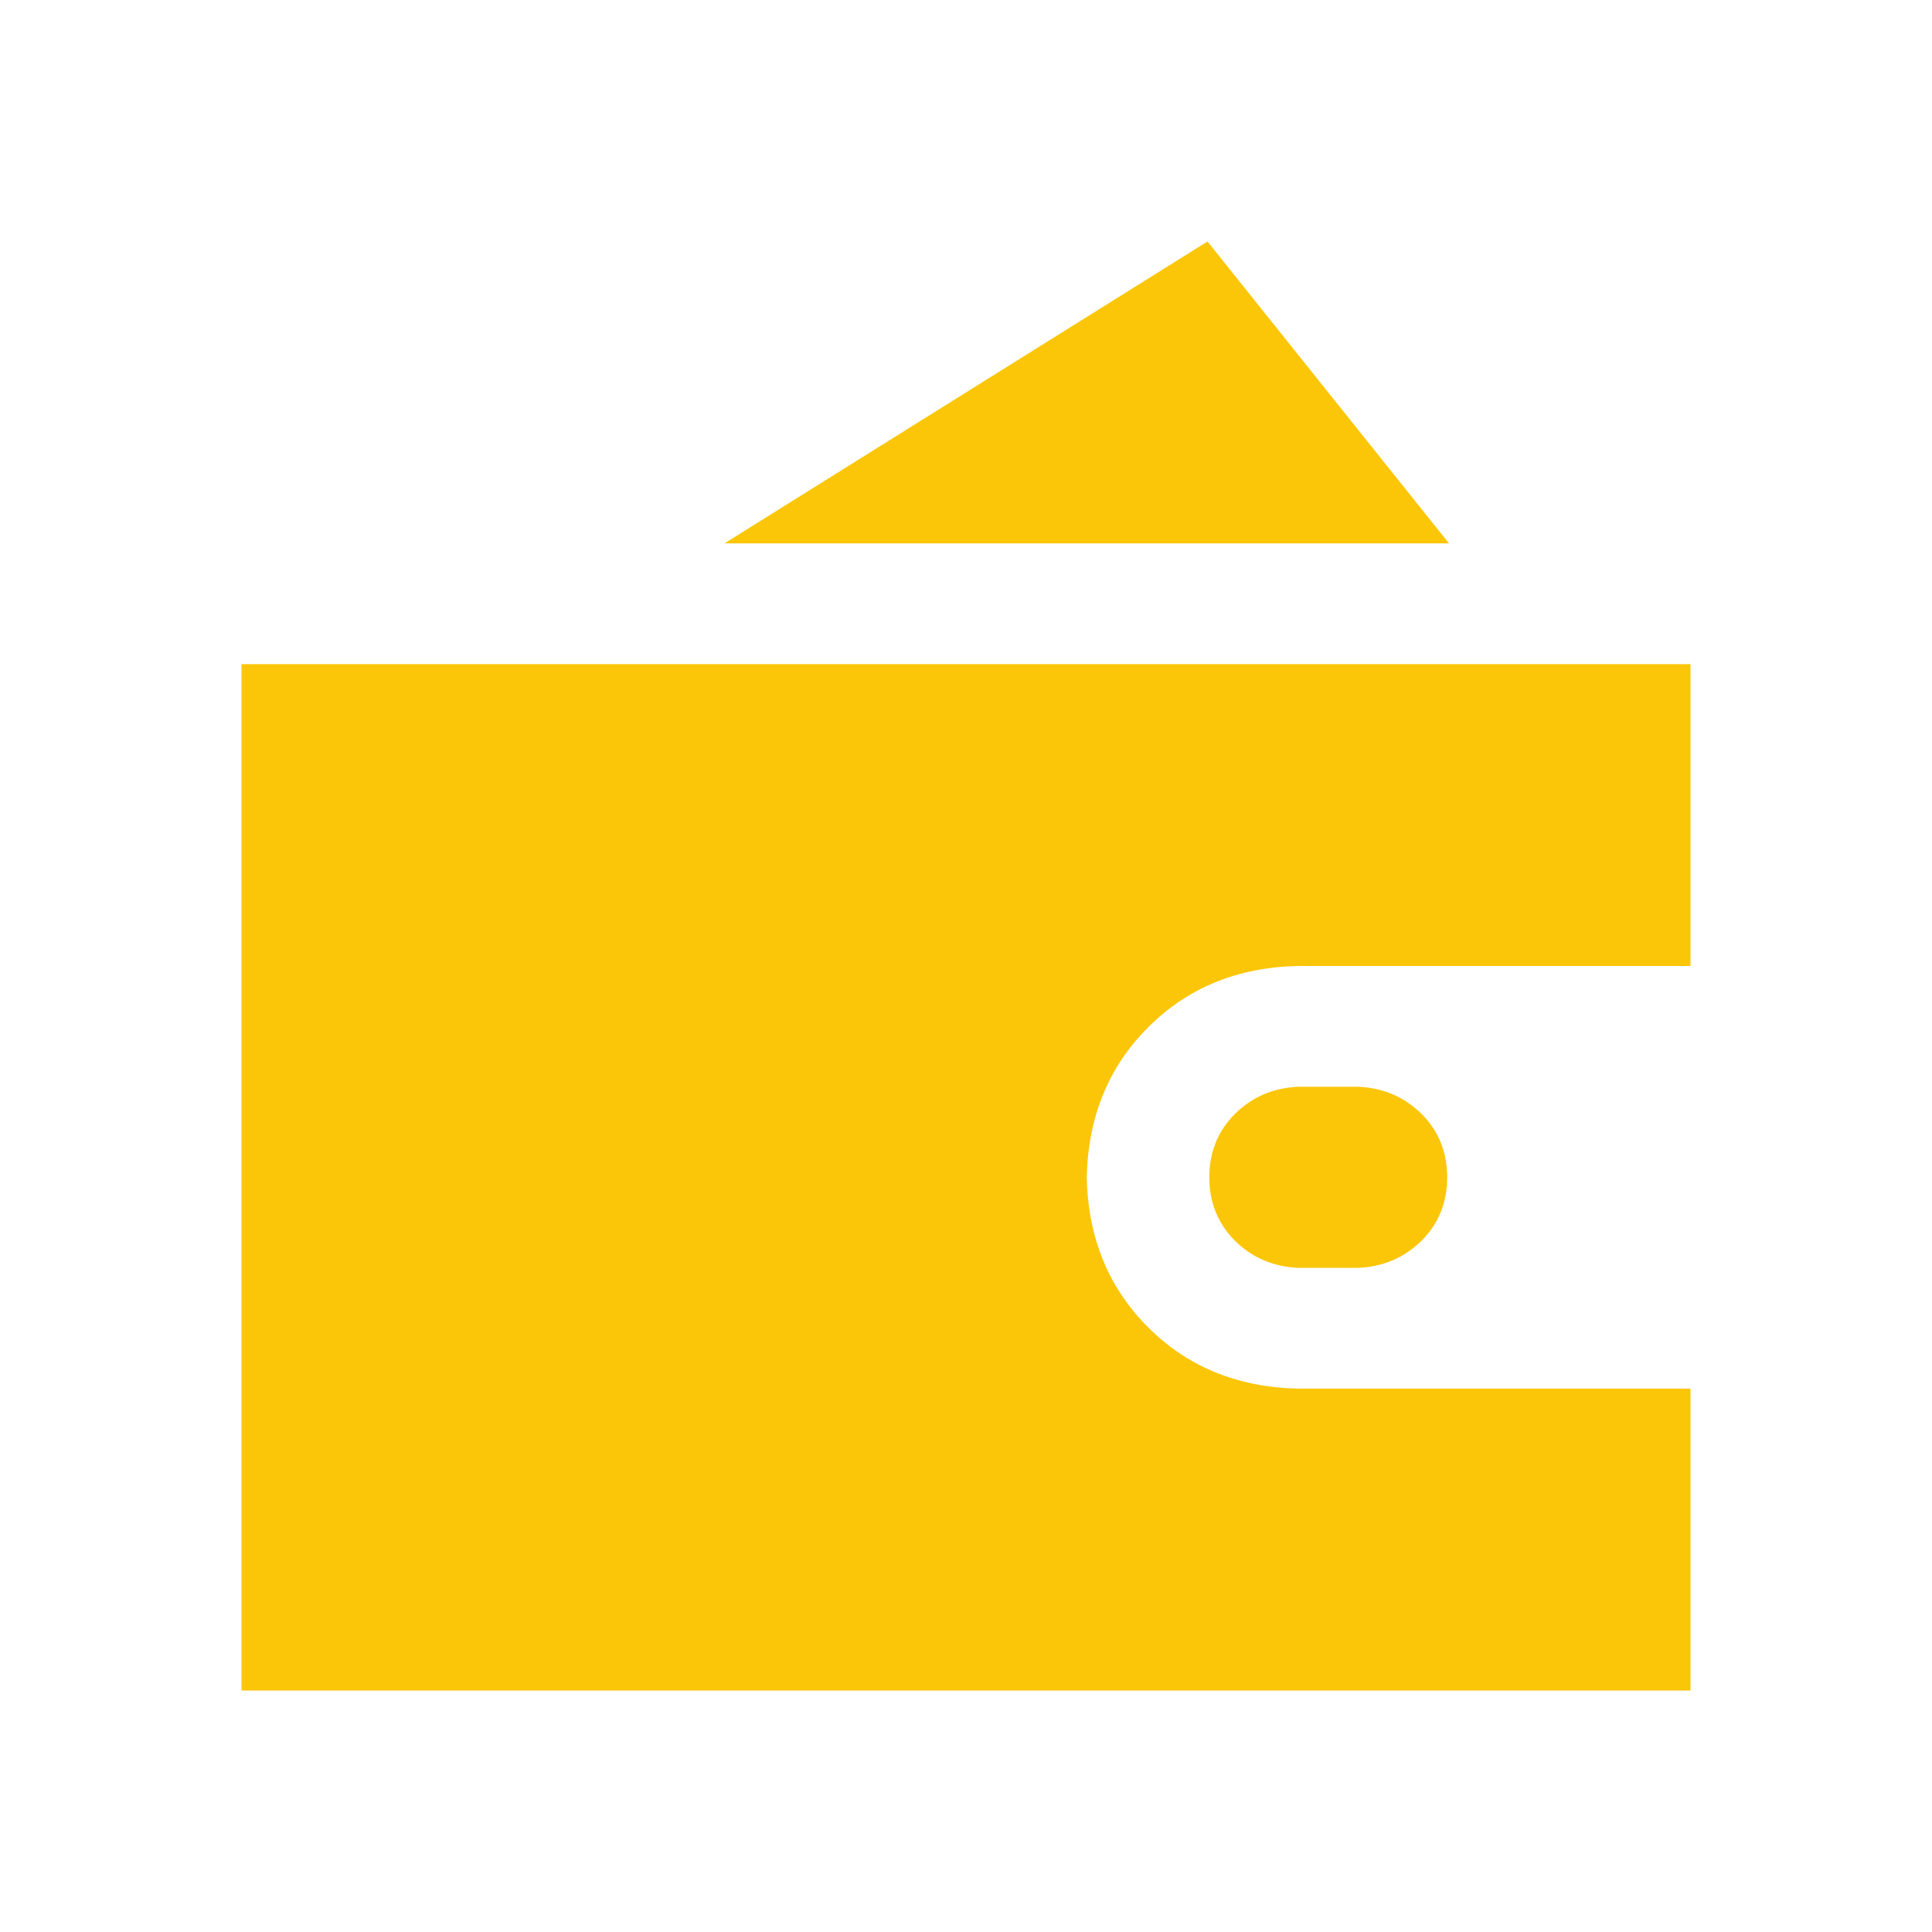 <?xml version="1.0" encoding="UTF-8"?> <svg xmlns="http://www.w3.org/2000/svg" width="16" height="16" viewBox="0 0 16 16" fill="none"><path d="M10.75 8C10.25 8.01 9.836 8.18 9.508 8.508C9.18 8.836 9.011 9.25 9 9.75C9.01 10.25 9.18 10.664 9.508 10.992C9.836 11.32 10.25 11.489 10.75 11.5H14V14H2V5.5H14V8H10.75ZM11.25 10.5H10.75C10.542 10.49 10.367 10.414 10.226 10.274C10.086 10.133 10.015 9.958 10.015 9.75C10.015 9.542 10.086 9.367 10.226 9.226C10.367 9.086 10.542 9.01 10.75 9H11.25C11.458 9.01 11.633 9.086 11.774 9.226C11.914 9.367 11.985 9.542 11.985 9.75C11.985 9.958 11.914 10.133 11.774 10.274C11.633 10.414 11.458 10.49 11.25 10.5ZM10 2L12 4.5H6L10 2Z" fill="#FBC608"></path></svg> 